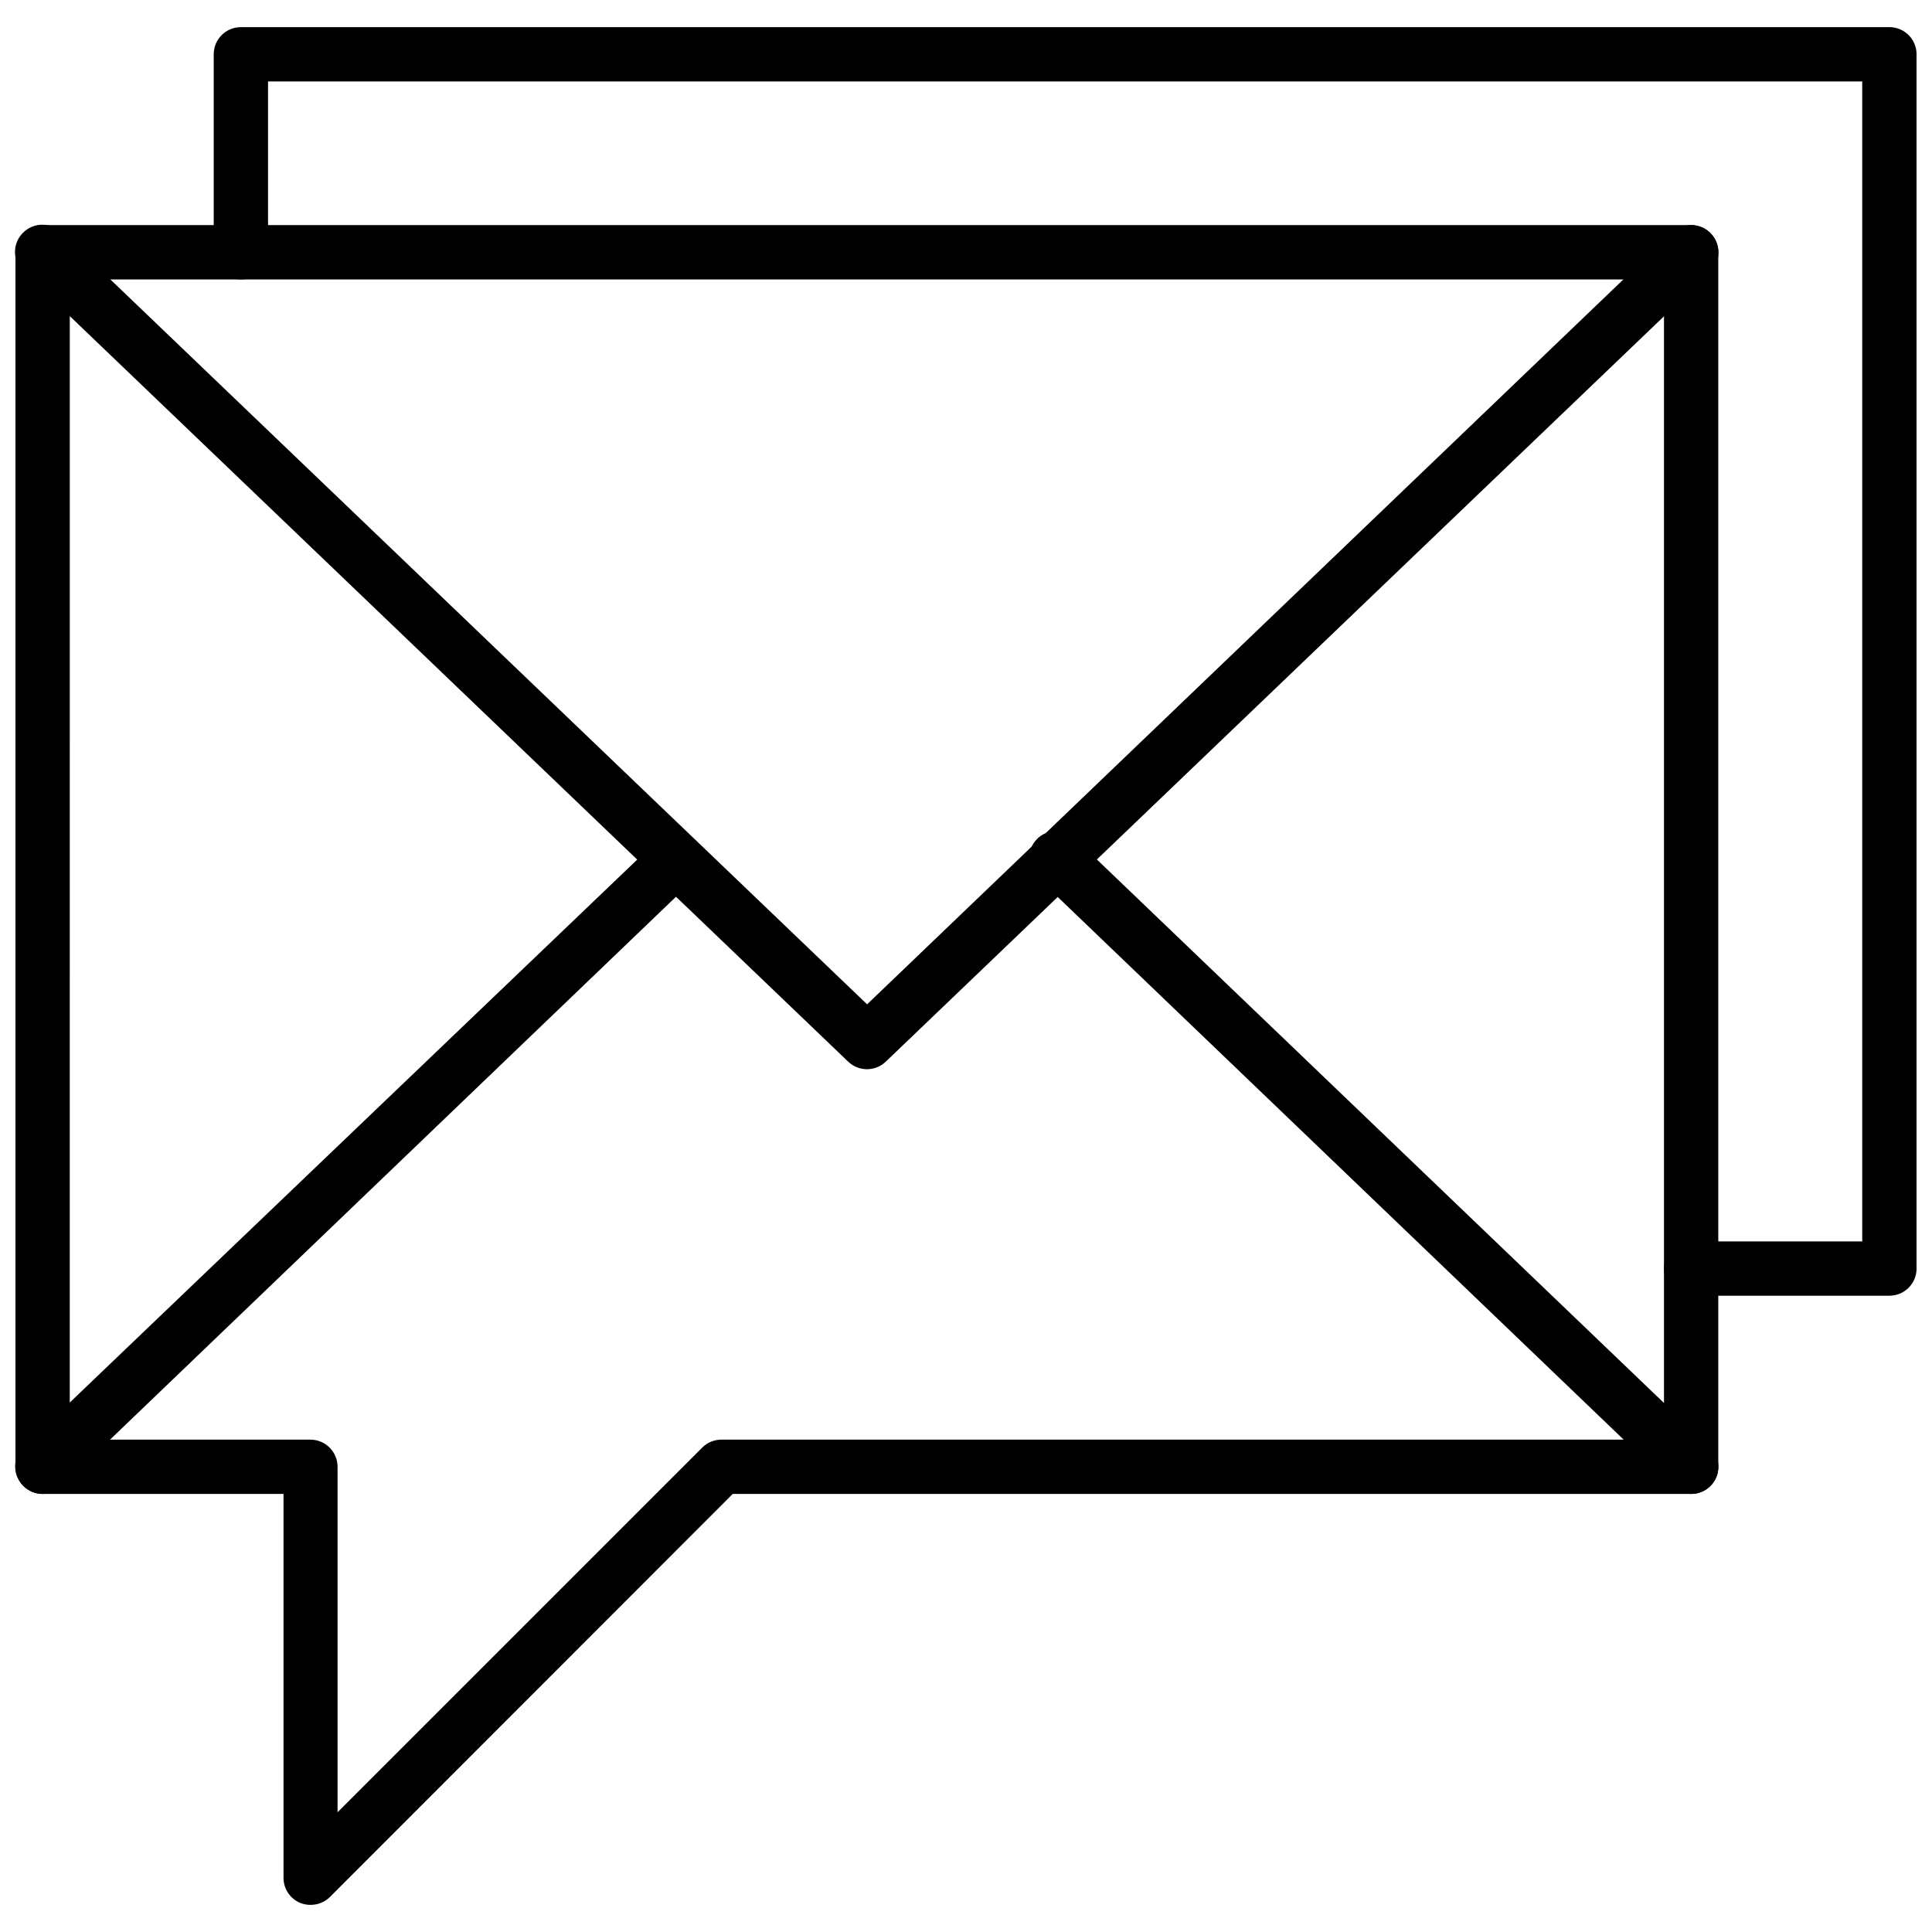 <?xml version="1.0" encoding="UTF-8"?>
<!-- Uploaded to: SVG Repo, www.svgrepo.com, Generator: SVG Repo Mixer Tools -->
<svg width="800px" height="800px" version="1.1" viewBox="144 144 512 512" xmlns="http://www.w3.org/2000/svg">
 <defs>
  <clipPath id="d">
   <path d="m148.09 203h451.91v225h-451.91z"/>
  </clipPath>
  <clipPath id="c">
   <path d="m148.09 365h181.91v175h-181.91z"/>
  </clipPath>
  <clipPath id="b">
   <path d="m148.09 203h451.91v446h-451.91z"/>
  </clipPath>
  <clipPath id="a">
   <path d="m200 151h451.9v337h-451.9z"/>
  </clipPath>
 </defs>
 <g clip-path="url(#d)">
  <path d="m373.8 427.35c-1.879 0.012-3.688-0.711-5.039-2.016l-218.44-209.22c-1.457-1.332-2.309-3.199-2.348-5.172-0.043-1.973 0.73-3.879 2.133-5.266 1.352-1.363 3.191-2.129 5.109-2.129s3.758 0.766 5.109 2.129l213.47 204.48 213.33-204.48c2.879-2.781 7.473-2.703 10.254 0.18 2.785 2.883 2.703 7.473-0.18 10.258l-218.44 209.22c-1.332 1.285-3.113 2.008-4.965 2.016z"/>
 </g>
 <g clip-path="url(#c)">
  <path d="m155.29 539.91c-1.961-0.008-3.832-0.812-5.184-2.231-2.789-2.809-2.789-7.344 0-10.148l168.2-160.93c2.93-1.965 6.852-1.52 9.262 1.055 2.414 2.574 2.606 6.516 0.457 9.312l-167.77 160.93c-1.336 1.285-3.113 2.008-4.965 2.016z"/>
 </g>
 <path d="m592.16 539.91c-1.852-0.008-3.629-0.73-4.965-2.016l-167.84-160.93c-1.543-1.277-2.488-3.133-2.606-5.133-0.117-2 0.605-3.953 1.988-5.398 1.387-1.445 3.309-2.25 5.312-2.219 2 0.031 3.898 0.895 5.238 2.383l167.91 160.93c2.121 2.043 2.781 5.168 1.672 7.894-1.109 2.727-3.766 4.5-6.711 4.484z"/>
 <g clip-path="url(#b)">
  <path d="m226.33 648.81c-0.938 0.012-1.863-0.16-2.734-0.504-2.711-1.113-4.477-3.762-4.461-6.695v-101.7h-63.84c-3.977 0-7.199-3.223-7.199-7.199v-321.86c0-3.977 3.223-7.199 7.199-7.199h436.87c1.91 0 3.742 0.758 5.09 2.109 1.352 1.348 2.109 3.18 2.109 5.09v321.86c0 1.91-0.758 3.742-2.109 5.09-1.348 1.352-3.18 2.109-5.09 2.109h-253.99l-106.74 106.81c-1.359 1.348-3.195 2.098-5.109 2.086zm-63.84-123.29h63.77c1.906 0 3.738 0.758 5.086 2.109 1.352 1.348 2.109 3.18 2.109 5.086v91.551l96.66-96.66c1.359-1.348 3.195-2.098 5.109-2.086h249.75v-307.47h-422.48z"/>
 </g>
 <g clip-path="url(#a)">
  <path d="m644.71 487.38h-52.543c-3.973 0-7.195-3.223-7.195-7.199 0-3.973 3.223-7.195 7.195-7.195h45.344v-307.4h-422.48v45.273c0 3.973-3.223 7.195-7.195 7.195-3.977 0-7.199-3.223-7.199-7.195v-52.469c0-3.977 3.223-7.199 7.199-7.199h436.88c1.906 0 3.738 0.758 5.09 2.109 1.348 1.348 2.106 3.18 2.106 5.09v321.79c0 1.91-0.758 3.738-2.106 5.09-1.352 1.348-3.184 2.109-5.09 2.109z"/>
 </g>
</svg>